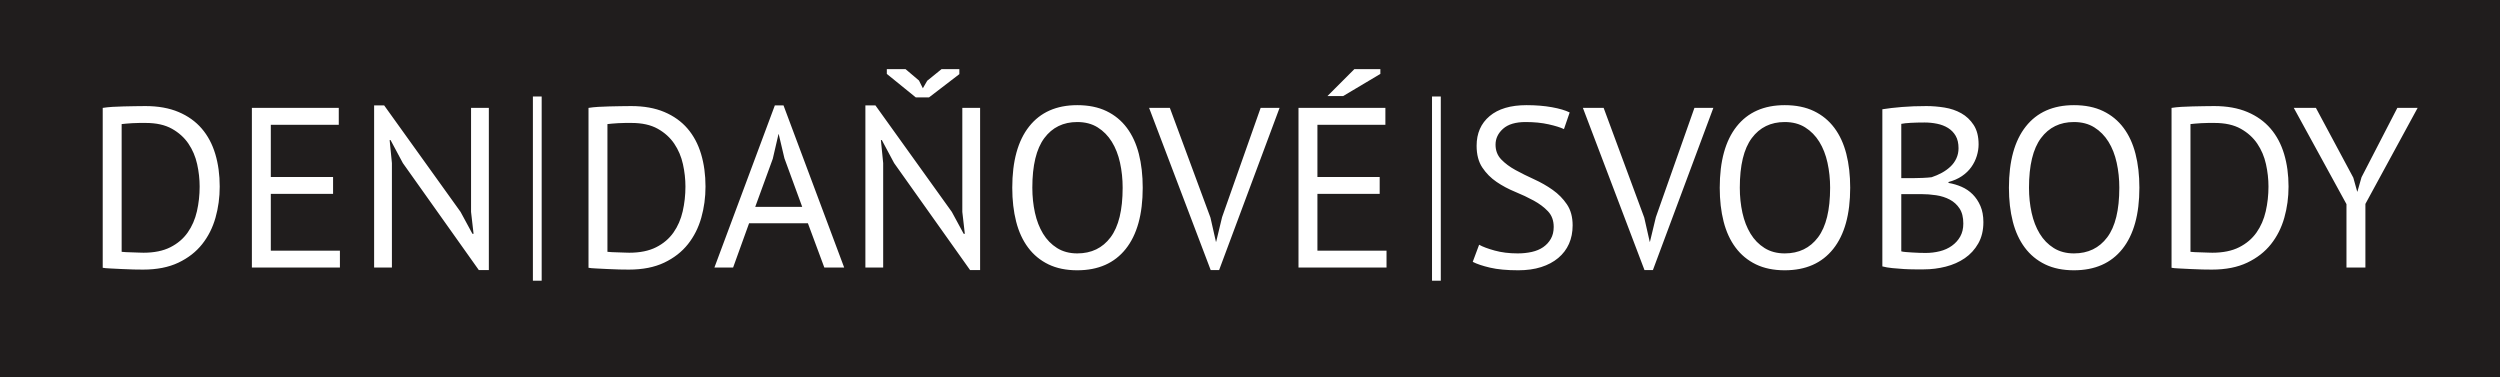 <svg xmlns="http://www.w3.org/2000/svg" width="570" height="86" viewBox="0 0 570 86">
  <g fill="none" fill-rule="evenodd">
    <rect width="570" height="86" fill="#201D1D"/>
    <rect width="570" height="86" fill="#201D1D"/>
    <path fill="#FFF" fill-rule="nonzero" d="M32.624,61.468 C35.779,61.468 38.465,60.939 40.684,59.882 C42.903,58.825 44.705,57.421 46.092,55.67 C47.479,53.919 48.493,51.909 49.134,49.638 C49.775,47.367 50.096,45.001 50.096,42.54 C50.096,39.836 49.758,37.357 49.082,35.104 C48.406,32.851 47.375,30.918 45.988,29.306 C44.601,27.694 42.842,26.437 40.71,25.536 C38.578,24.635 36.056,24.184 33.144,24.184 C32.416,24.184 31.627,24.193 30.778,24.21 C29.929,24.227 29.062,24.245 28.178,24.262 C27.294,24.279 26.445,24.314 25.63,24.366 C24.815,24.418 24.079,24.496 23.42,24.6 L23.42,24.6 L23.42,61.052 C23.767,61.121 24.339,61.173 25.136,61.208 C25.933,61.243 26.8,61.286 27.736,61.338 C28.672,61.39 29.582,61.425 30.466,61.442 C31.35,61.459 32.069,61.468 32.624,61.468 Z M32.728,57.62 C32.555,57.62 32.225,57.611 31.74,57.594 C31.255,57.577 30.752,57.559 30.232,57.542 C29.712,57.525 29.209,57.507 28.724,57.49 C28.239,57.473 27.909,57.447 27.736,57.412 L27.736,57.412 L27.736,28.292 C27.979,28.257 28.317,28.223 28.75,28.188 C29.183,28.153 29.66,28.119 30.18,28.084 C30.7,28.049 31.229,28.032 31.766,28.032 L31.766,28.032 L33.248,28.032 C35.64,28.032 37.625,28.474 39.202,29.358 C40.779,30.242 42.036,31.377 42.972,32.764 C43.908,34.151 44.567,35.702 44.948,37.418 C45.329,39.134 45.52,40.841 45.52,42.54 C45.52,44.481 45.312,46.362 44.896,48.182 C44.48,50.002 43.778,51.614 42.79,53.018 C41.802,54.422 40.485,55.54 38.838,56.372 C37.191,57.204 35.155,57.62 32.728,57.62 Z M77.5,61 L77.5,57.152 L61.744,57.152 L61.744,44.204 L75.94,44.204 L75.94,40.356 L61.744,40.356 L61.744,28.448 L77.24,28.448 L77.24,24.6 L57.428,24.6 L57.428,61 L77.5,61 Z M111.456,61.572 L111.456,24.6 L107.4,24.6 L107.4,48.312 L107.972,53.304 L107.712,53.304 L105.008,48.312 L87.588,24.028 L85.3,24.028 L85.3,61 L89.356,61 L89.356,37.184 L88.836,31.932 L89.044,31.932 L91.852,37.184 L109.168,61.572 L111.456,61.572 Z M143.384,61.468 C146.539,61.468 149.225,60.939 151.444,59.882 C153.663,58.825 155.465,57.421 156.852,55.67 C158.239,53.919 159.253,51.909 159.894,49.638 C160.535,47.367 160.856,45.001 160.856,42.54 C160.856,39.836 160.518,37.357 159.842,35.104 C159.166,32.851 158.135,30.918 156.748,29.306 C155.361,27.694 153.602,26.437 151.47,25.536 C149.338,24.635 146.816,24.184 143.904,24.184 C143.176,24.184 142.387,24.193 141.538,24.21 C140.689,24.227 139.822,24.245 138.938,24.262 C138.054,24.279 137.205,24.314 136.39,24.366 C135.575,24.418 134.839,24.496 134.18,24.6 L134.18,24.6 L134.18,61.052 C134.527,61.121 135.099,61.173 135.896,61.208 C136.693,61.243 137.56,61.286 138.496,61.338 C139.432,61.39 140.342,61.425 141.226,61.442 C142.11,61.459 142.829,61.468 143.384,61.468 Z M143.488,57.62 C143.315,57.62 142.985,57.611 142.5,57.594 C142.015,57.577 141.512,57.559 140.992,57.542 C140.472,57.525 139.969,57.507 139.484,57.49 C138.999,57.473 138.669,57.447 138.496,57.412 L138.496,57.412 L138.496,28.292 C138.739,28.257 139.077,28.223 139.51,28.188 C139.943,28.153 140.42,28.119 140.94,28.084 C141.46,28.049 141.989,28.032 142.526,28.032 L142.526,28.032 L144.008,28.032 C146.4,28.032 148.385,28.474 149.962,29.358 C151.539,30.242 152.796,31.377 153.732,32.764 C154.668,34.151 155.327,35.702 155.708,37.418 C156.089,39.134 156.28,40.841 156.28,42.54 C156.28,44.481 156.072,46.362 155.656,48.182 C155.24,50.002 154.538,51.614 153.55,53.018 C152.562,54.422 151.245,55.54 149.598,56.372 C147.951,57.204 145.915,57.62 143.488,57.62 Z M167.148,61 L170.788,50.912 L184.204,50.912 L187.948,61 L192.472,61 L178.64,24.028 L176.664,24.028 L162.884,61 L167.148,61 Z M182.904,47.168 L172.192,47.168 L176.196,36.196 L177.496,30.58 L177.548,30.58 L178.848,36.092 L182.904,47.168 Z M211.816,22.208 L218.732,16.904 L218.732,15.76 L214.676,15.76 L211.4,18.412 L210.412,20.128 L209.528,18.36 L206.46,15.76 L202.196,15.76 L202.196,16.852 L208.8,22.208 L211.816,22.208 Z M223.464,61.572 L223.464,24.6 L219.408,24.6 L219.408,48.312 L219.98,53.304 L219.72,53.304 L217.016,48.312 L199.596,24.028 L197.308,24.028 L197.308,61 L201.364,61 L201.364,37.184 L200.844,31.932 L201.052,31.932 L203.86,37.184 L221.176,61.572 L223.464,61.572 Z M245.616,61.624 C250.4,61.624 254.083,60.003 256.666,56.762 C259.249,53.521 260.54,48.867 260.54,42.8 C260.54,39.957 260.245,37.383 259.656,35.078 C259.067,32.773 258.157,30.797 256.926,29.15 C255.695,27.503 254.144,26.229 252.272,25.328 C250.4,24.427 248.181,23.976 245.616,23.976 C240.867,23.976 237.209,25.597 234.644,28.838 C232.079,32.079 230.796,36.733 230.796,42.8 C230.796,45.643 231.091,48.217 231.68,50.522 C232.269,52.827 233.179,54.803 234.41,56.45 C235.641,58.097 237.183,59.371 239.038,60.272 C240.893,61.173 243.085,61.624 245.616,61.624 Z M245.616,57.776 C243.848,57.776 242.314,57.369 241.014,56.554 C239.714,55.739 238.648,54.647 237.816,53.278 C236.984,51.909 236.369,50.323 235.97,48.52 C235.571,46.717 235.372,44.811 235.372,42.8 C235.372,37.704 236.282,33.934 238.102,31.49 C239.922,29.046 242.427,27.824 245.616,27.824 C247.419,27.824 248.97,28.231 250.27,29.046 C251.57,29.861 252.645,30.953 253.494,32.322 C254.343,33.691 254.967,35.286 255.366,37.106 C255.765,38.926 255.964,40.824 255.964,42.8 C255.964,47.896 255.045,51.666 253.208,54.11 C251.371,56.554 248.84,57.776 245.616,57.776 Z M277.96,61.572 L291.74,24.6 L287.424,24.6 L278.636,49.508 L277.284,55.124 L277.232,55.124 L275.984,49.612 L266.728,24.6 L261.996,24.6 L276.036,61.572 L277.96,61.572 Z M306.248,21.896 L314.724,16.852 L314.724,15.76 L308.796,15.76 L302.66,21.896 L306.248,21.896 Z M316.128,61 L316.128,57.152 L300.372,57.152 L300.372,44.204 L314.568,44.204 L314.568,40.356 L300.372,40.356 L300.372,28.448 L315.868,28.448 L315.868,24.6 L296.056,24.6 L296.056,61 L316.128,61 Z M346.184,61.624 C348.125,61.624 349.859,61.381 351.384,60.896 C352.909,60.411 354.209,59.717 355.284,58.816 C356.359,57.915 357.173,56.84 357.728,55.592 C358.283,54.344 358.56,52.94 358.56,51.38 C358.56,49.473 358.127,47.879 357.26,46.596 C356.393,45.313 355.31,44.213 354.01,43.294 C352.71,42.375 351.297,41.569 349.772,40.876 C348.247,40.183 346.834,39.481 345.534,38.77 C344.234,38.059 343.151,37.253 342.284,36.352 C341.417,35.451 340.984,34.324 340.984,32.972 C340.984,31.585 341.556,30.381 342.7,29.358 C343.844,28.335 345.56,27.824 347.848,27.824 C349.789,27.824 351.531,27.997 353.074,28.344 C354.617,28.691 355.787,29.055 356.584,29.436 L356.584,29.436 L357.884,25.64 C356.913,25.155 355.561,24.756 353.828,24.444 C352.095,24.132 350.171,23.976 348.056,23.976 C344.416,23.976 341.608,24.808 339.632,26.472 C337.656,28.136 336.668,30.389 336.668,33.232 C336.668,35.243 337.101,36.898 337.968,38.198 C338.835,39.498 339.918,40.59 341.218,41.474 C342.518,42.358 343.931,43.112 345.456,43.736 C346.981,44.36 348.394,45.027 349.694,45.738 C350.994,46.449 352.077,47.263 352.944,48.182 C353.811,49.101 354.244,50.288 354.244,51.744 C354.244,52.784 354.027,53.685 353.594,54.448 C353.161,55.211 352.58,55.843 351.852,56.346 C351.124,56.849 350.257,57.213 349.252,57.438 C348.247,57.663 347.172,57.776 346.028,57.776 C344.087,57.776 342.336,57.559 340.776,57.126 C339.216,56.693 338.037,56.251 337.24,55.8 L337.24,55.8 L335.784,59.7 C336.72,60.185 338.037,60.627 339.736,61.026 C341.435,61.425 343.584,61.624 346.184,61.624 Z M376.864,61.572 L390.644,24.6 L386.328,24.6 L377.54,49.508 L376.188,55.124 L376.136,55.124 L374.888,49.612 L365.632,24.6 L360.9,24.6 L374.94,61.572 L376.864,61.572 Z M406.92,61.624 C411.704,61.624 415.387,60.003 417.97,56.762 C420.553,53.521 421.844,48.867 421.844,42.8 C421.844,39.957 421.549,37.383 420.96,35.078 C420.371,32.773 419.461,30.797 418.23,29.15 C416.999,27.503 415.448,26.229 413.576,25.328 C411.704,24.427 409.485,23.976 406.92,23.976 C402.171,23.976 398.513,25.597 395.948,28.838 C393.383,32.079 392.1,36.733 392.1,42.8 C392.1,45.643 392.395,48.217 392.984,50.522 C393.573,52.827 394.483,54.803 395.714,56.45 C396.945,58.097 398.487,59.371 400.342,60.272 C402.197,61.173 404.389,61.624 406.92,61.624 Z M406.92,57.776 C405.152,57.776 403.618,57.369 402.318,56.554 C401.018,55.739 399.952,54.647 399.12,53.278 C398.288,51.909 397.673,50.323 397.274,48.52 C396.875,46.717 396.676,44.811 396.676,42.8 C396.676,37.704 397.586,33.934 399.406,31.49 C401.226,29.046 403.731,27.824 406.92,27.824 C408.723,27.824 410.274,28.231 411.574,29.046 C412.874,29.861 413.949,30.953 414.798,32.322 C415.647,33.691 416.271,35.286 416.67,37.106 C417.069,38.926 417.268,40.824 417.268,42.8 C417.268,47.896 416.349,51.666 414.512,54.11 C412.675,56.554 410.144,57.776 406.92,57.776 Z M438.64,61.416 C440.339,61.416 442.003,61.208 443.632,60.792 C445.261,60.376 446.709,59.735 447.974,58.868 C449.239,58.001 450.262,56.883 451.042,55.514 C451.822,54.145 452.212,52.524 452.212,50.652 C452.212,49.231 451.987,48 451.536,46.96 C451.085,45.92 450.496,45.036 449.768,44.308 C449.04,43.58 448.199,43.008 447.246,42.592 C446.293,42.176 445.296,41.881 444.256,41.708 L444.256,41.708 L444.256,41.5 C445.435,41.188 446.457,40.737 447.324,40.148 C448.191,39.559 448.901,38.874 449.456,38.094 C450.011,37.314 450.427,36.473 450.704,35.572 C450.981,34.671 451.12,33.787 451.12,32.92 C451.12,31.117 450.747,29.644 450.002,28.5 C449.257,27.356 448.312,26.463 447.168,25.822 C446.024,25.181 444.75,24.747 443.346,24.522 C441.942,24.297 440.564,24.184 439.212,24.184 C437.201,24.184 435.347,24.253 433.648,24.392 C431.949,24.531 430.459,24.704 429.176,24.912 L429.176,24.912 L429.176,60.74 C429.835,60.913 430.597,61.043 431.464,61.13 C432.331,61.217 433.197,61.286 434.064,61.338 C434.931,61.39 435.763,61.416 436.56,61.416 L436.56,61.416 L438.64,61.416 Z M436.196,40.616 L433.492,40.616 L433.492,28.24 C433.977,28.136 434.697,28.058 435.65,28.006 C436.603,27.954 437.652,27.928 438.796,27.928 C439.767,27.928 440.72,28.023 441.656,28.214 C442.592,28.405 443.424,28.725 444.152,29.176 C444.88,29.627 445.461,30.225 445.894,30.97 C446.327,31.715 446.544,32.66 446.544,33.804 C446.544,34.636 446.379,35.407 446.05,36.118 C445.721,36.829 445.27,37.453 444.698,37.99 C444.126,38.527 443.476,38.995 442.748,39.394 C442.02,39.793 441.24,40.131 440.408,40.408 C439.853,40.477 439.16,40.529 438.328,40.564 C437.496,40.599 436.785,40.616 436.196,40.616 L436.196,40.616 Z M439.056,57.672 C438.64,57.672 438.155,57.663 437.6,57.646 C437.045,57.629 436.508,57.603 435.988,57.568 C435.468,57.533 434.983,57.499 434.532,57.464 C434.081,57.429 433.735,57.377 433.492,57.308 L433.492,57.308 L433.492,44.256 L438.016,44.256 C439.16,44.256 440.304,44.343 441.448,44.516 C442.592,44.689 443.623,45.019 444.542,45.504 C445.461,45.989 446.206,46.665 446.778,47.532 C447.35,48.399 447.636,49.543 447.636,50.964 C447.636,52.108 447.402,53.096 446.934,53.928 C446.466,54.76 445.833,55.462 445.036,56.034 C444.239,56.606 443.32,57.022 442.28,57.282 C441.24,57.542 440.165,57.672 439.056,57.672 Z M472.856,61.624 C477.64,61.624 481.323,60.003 483.906,56.762 C486.489,53.521 487.78,48.867 487.78,42.8 C487.78,39.957 487.485,37.383 486.896,35.078 C486.307,32.773 485.397,30.797 484.166,29.15 C482.935,27.503 481.384,26.229 479.512,25.328 C477.64,24.427 475.421,23.976 472.856,23.976 C468.107,23.976 464.449,25.597 461.884,28.838 C459.319,32.079 458.036,36.733 458.036,42.8 C458.036,45.643 458.331,48.217 458.92,50.522 C459.509,52.827 460.419,54.803 461.65,56.45 C462.881,58.097 464.423,59.371 466.278,60.272 C468.133,61.173 470.325,61.624 472.856,61.624 Z M472.856,57.776 C471.088,57.776 469.554,57.369 468.254,56.554 C466.954,55.739 465.888,54.647 465.056,53.278 C464.224,51.909 463.609,50.323 463.21,48.52 C462.811,46.717 462.612,44.811 462.612,42.8 C462.612,37.704 463.522,33.934 465.342,31.49 C467.162,29.046 469.667,27.824 472.856,27.824 C474.659,27.824 476.21,28.231 477.51,29.046 C478.81,29.861 479.885,30.953 480.734,32.322 C481.583,33.691 482.207,35.286 482.606,37.106 C483.005,38.926 483.204,40.824 483.204,42.8 C483.204,47.896 482.285,51.666 480.448,54.11 C478.611,56.554 476.08,57.776 472.856,57.776 Z M504.316,61.468 C507.471,61.468 510.157,60.939 512.376,59.882 C514.595,58.825 516.397,57.421 517.784,55.67 C519.171,53.919 520.185,51.909 520.826,49.638 C521.467,47.367 521.788,45.001 521.788,42.54 C521.788,39.836 521.45,37.357 520.774,35.104 C520.098,32.851 519.067,30.918 517.68,29.306 C516.293,27.694 514.534,26.437 512.402,25.536 C510.27,24.635 507.748,24.184 504.836,24.184 C504.108,24.184 503.319,24.193 502.47,24.21 C501.621,24.227 500.754,24.245 499.87,24.262 C498.986,24.279 498.137,24.314 497.322,24.366 C496.507,24.418 495.771,24.496 495.112,24.6 L495.112,24.6 L495.112,61.052 C495.459,61.121 496.031,61.173 496.828,61.208 C497.625,61.243 498.492,61.286 499.428,61.338 C500.364,61.39 501.274,61.425 502.158,61.442 C503.042,61.459 503.761,61.468 504.316,61.468 Z M504.42,57.62 C504.247,57.62 503.917,57.611 503.432,57.594 C502.947,57.577 502.444,57.559 501.924,57.542 C501.404,57.525 500.901,57.507 500.416,57.49 C499.931,57.473 499.601,57.447 499.428,57.412 L499.428,57.412 L499.428,28.292 C499.671,28.257 500.009,28.223 500.442,28.188 C500.875,28.153 501.352,28.119 501.872,28.084 C502.392,28.049 502.921,28.032 503.458,28.032 L503.458,28.032 L504.94,28.032 C507.332,28.032 509.317,28.474 510.894,29.358 C512.471,30.242 513.728,31.377 514.664,32.764 C515.6,34.151 516.259,35.702 516.64,37.418 C517.021,39.134 517.212,40.841 517.212,42.54 C517.212,44.481 517.004,46.362 516.588,48.182 C516.172,50.002 515.47,51.614 514.482,53.018 C513.494,54.422 512.177,55.54 510.53,56.372 C508.883,57.204 506.847,57.62 504.42,57.62 Z M539.312,61 L539.312,46.492 L551.22,24.6 L546.592,24.6 L538.428,40.408 L537.492,43.684 L537.44,43.684 L536.556,40.512 L528.028,24.6 L522.984,24.6 L534.996,46.544 L534.996,61 L539.312,61 Z"/>
    <polygon fill="#FFF" fill-rule="nonzero" points="123.5 22 123.5 64 121.5 64 121.5 22"/>
    <polygon fill="#FFF" fill-rule="nonzero" points="328.5 22 328.5 64 326.5 64 326.5 22"/>
  </g>
</svg>
